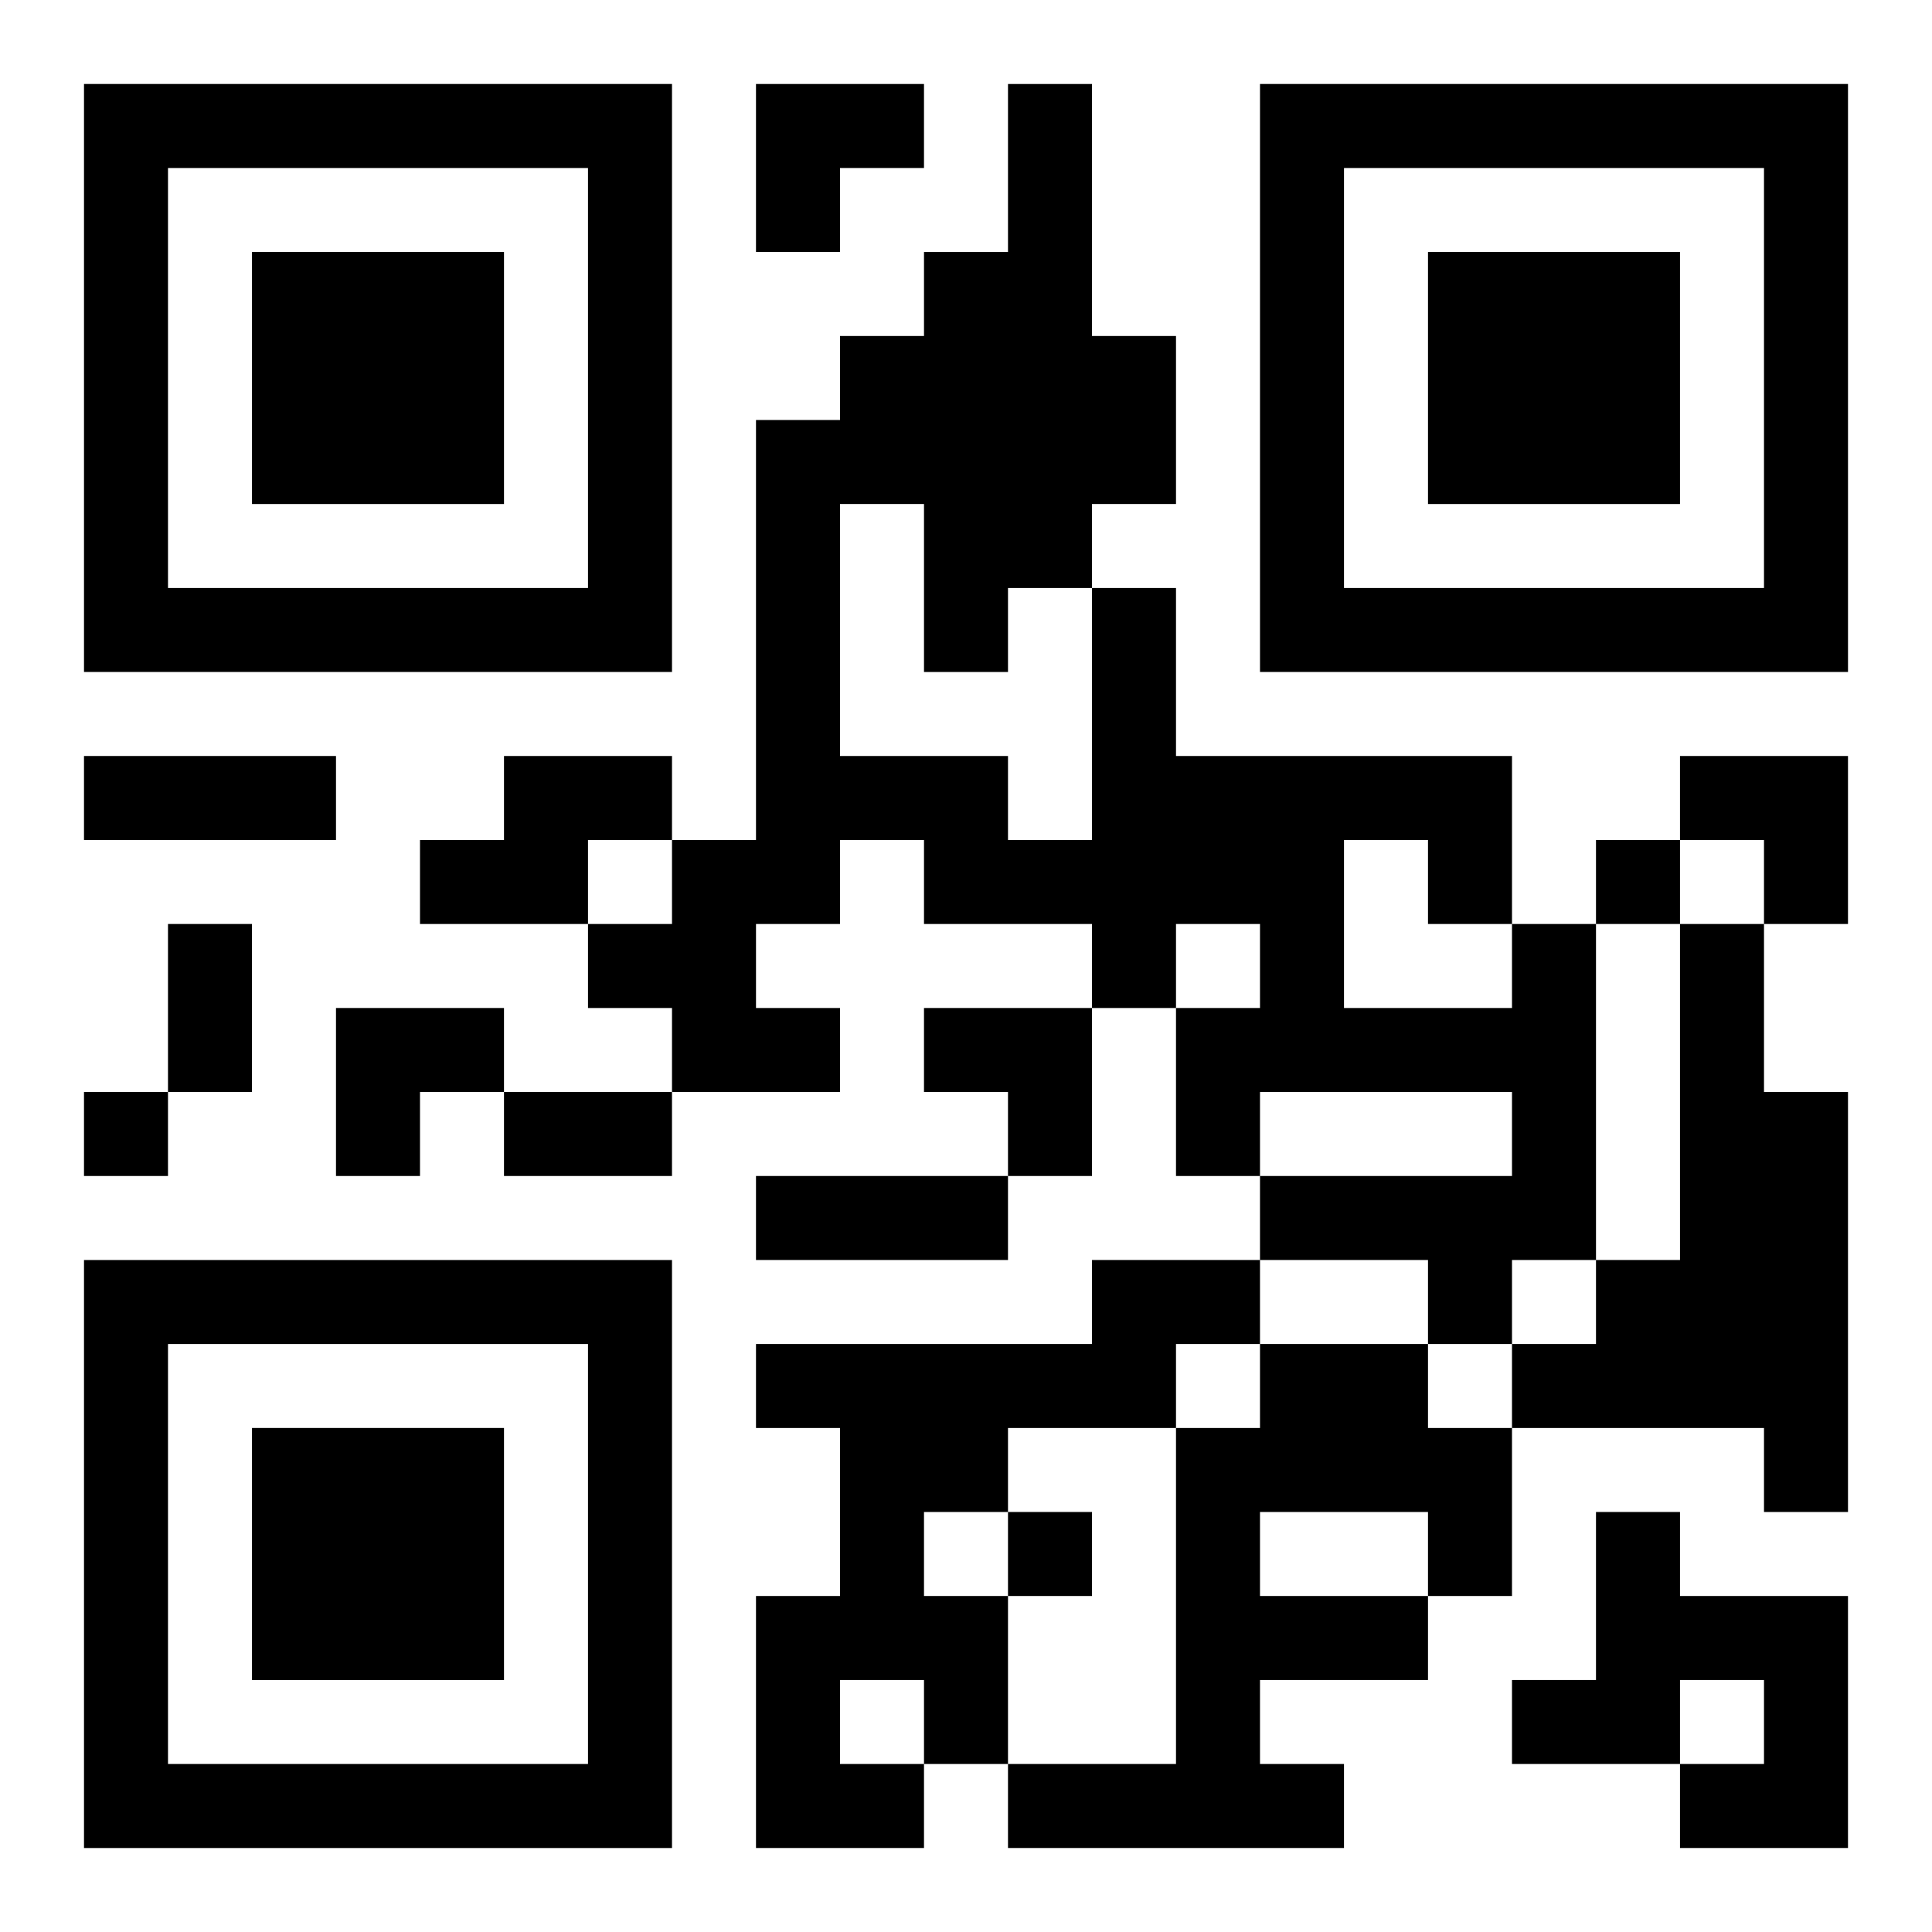 <?xml version="1.0" encoding="UTF-8"?>
<svg width="250" height="250" baseProfile="full" version="1.1" viewBox="-1 -1 23 23" xmlns="http://www.w3.org/2000/svg" xmlns:xlink="http://www.w3.org/1999/xlink"><symbol id="a"><path d="m0 7v7h7v-7h-7zm1 1h5v5h-5v-5zm1 1v3h3v-3h-3z"/></symbol><use y="-7" xlink:href="#a"/><use y="7" xlink:href="#a"/><use x="14" y="-7" xlink:href="#a"/><path d="m5 8h2v1h-1v1h-2v-1h1v-1m12 2h1v4h-1v1h-1v-1h-2v-1h3v-1h-3v1h-1v-2h1v-1h-1v1h-1v-1h-2v-1h-1v1h-1v1h1v1h-2v-1h-1v-1h1v-1h1v-5h1v-1h1v-1h1v-2h1v3h1v2h-1v1h1v2h4v2m-2-1v2h2v-1h-1v-1h-1m-6-4v3h2v1h1v-3h-1v1h-1v-2h-1m10 5h1v2h1v5h-1v-1h-3v-1h1v-1h1v-4m-7 4h2v1h-1v1h-2v1h-1v1h1v2h-1v1h-2v-3h1v-2h-1v-1h4v-1m-3 5v1h1v-1h-1m5-4h2v1h1v2h-1v1h-2v1h1v1h-4v-1h2v-4h1v-1m0 2v1h2v-1h-2m4 0h1v1h2v3h-2v-1h1v-1h-1v1h-2v-1h1v-2m0-8v1h1v-1h-1m-18 3v1h1v-1h-1m11 5v1h1v-1h-1m-11-9h3v1h-3v-1m1 2h1v2h-1v-2m4 2h2v1h-2v-1m3 1h3v1h-3v-1m0-13h2v1h-1v1h-1zm11 8h2v2h-1v-1h-1zm-16 3h2v1h-1v1h-1zm7 0h2v2h-1v-1h-1z"/></svg>
